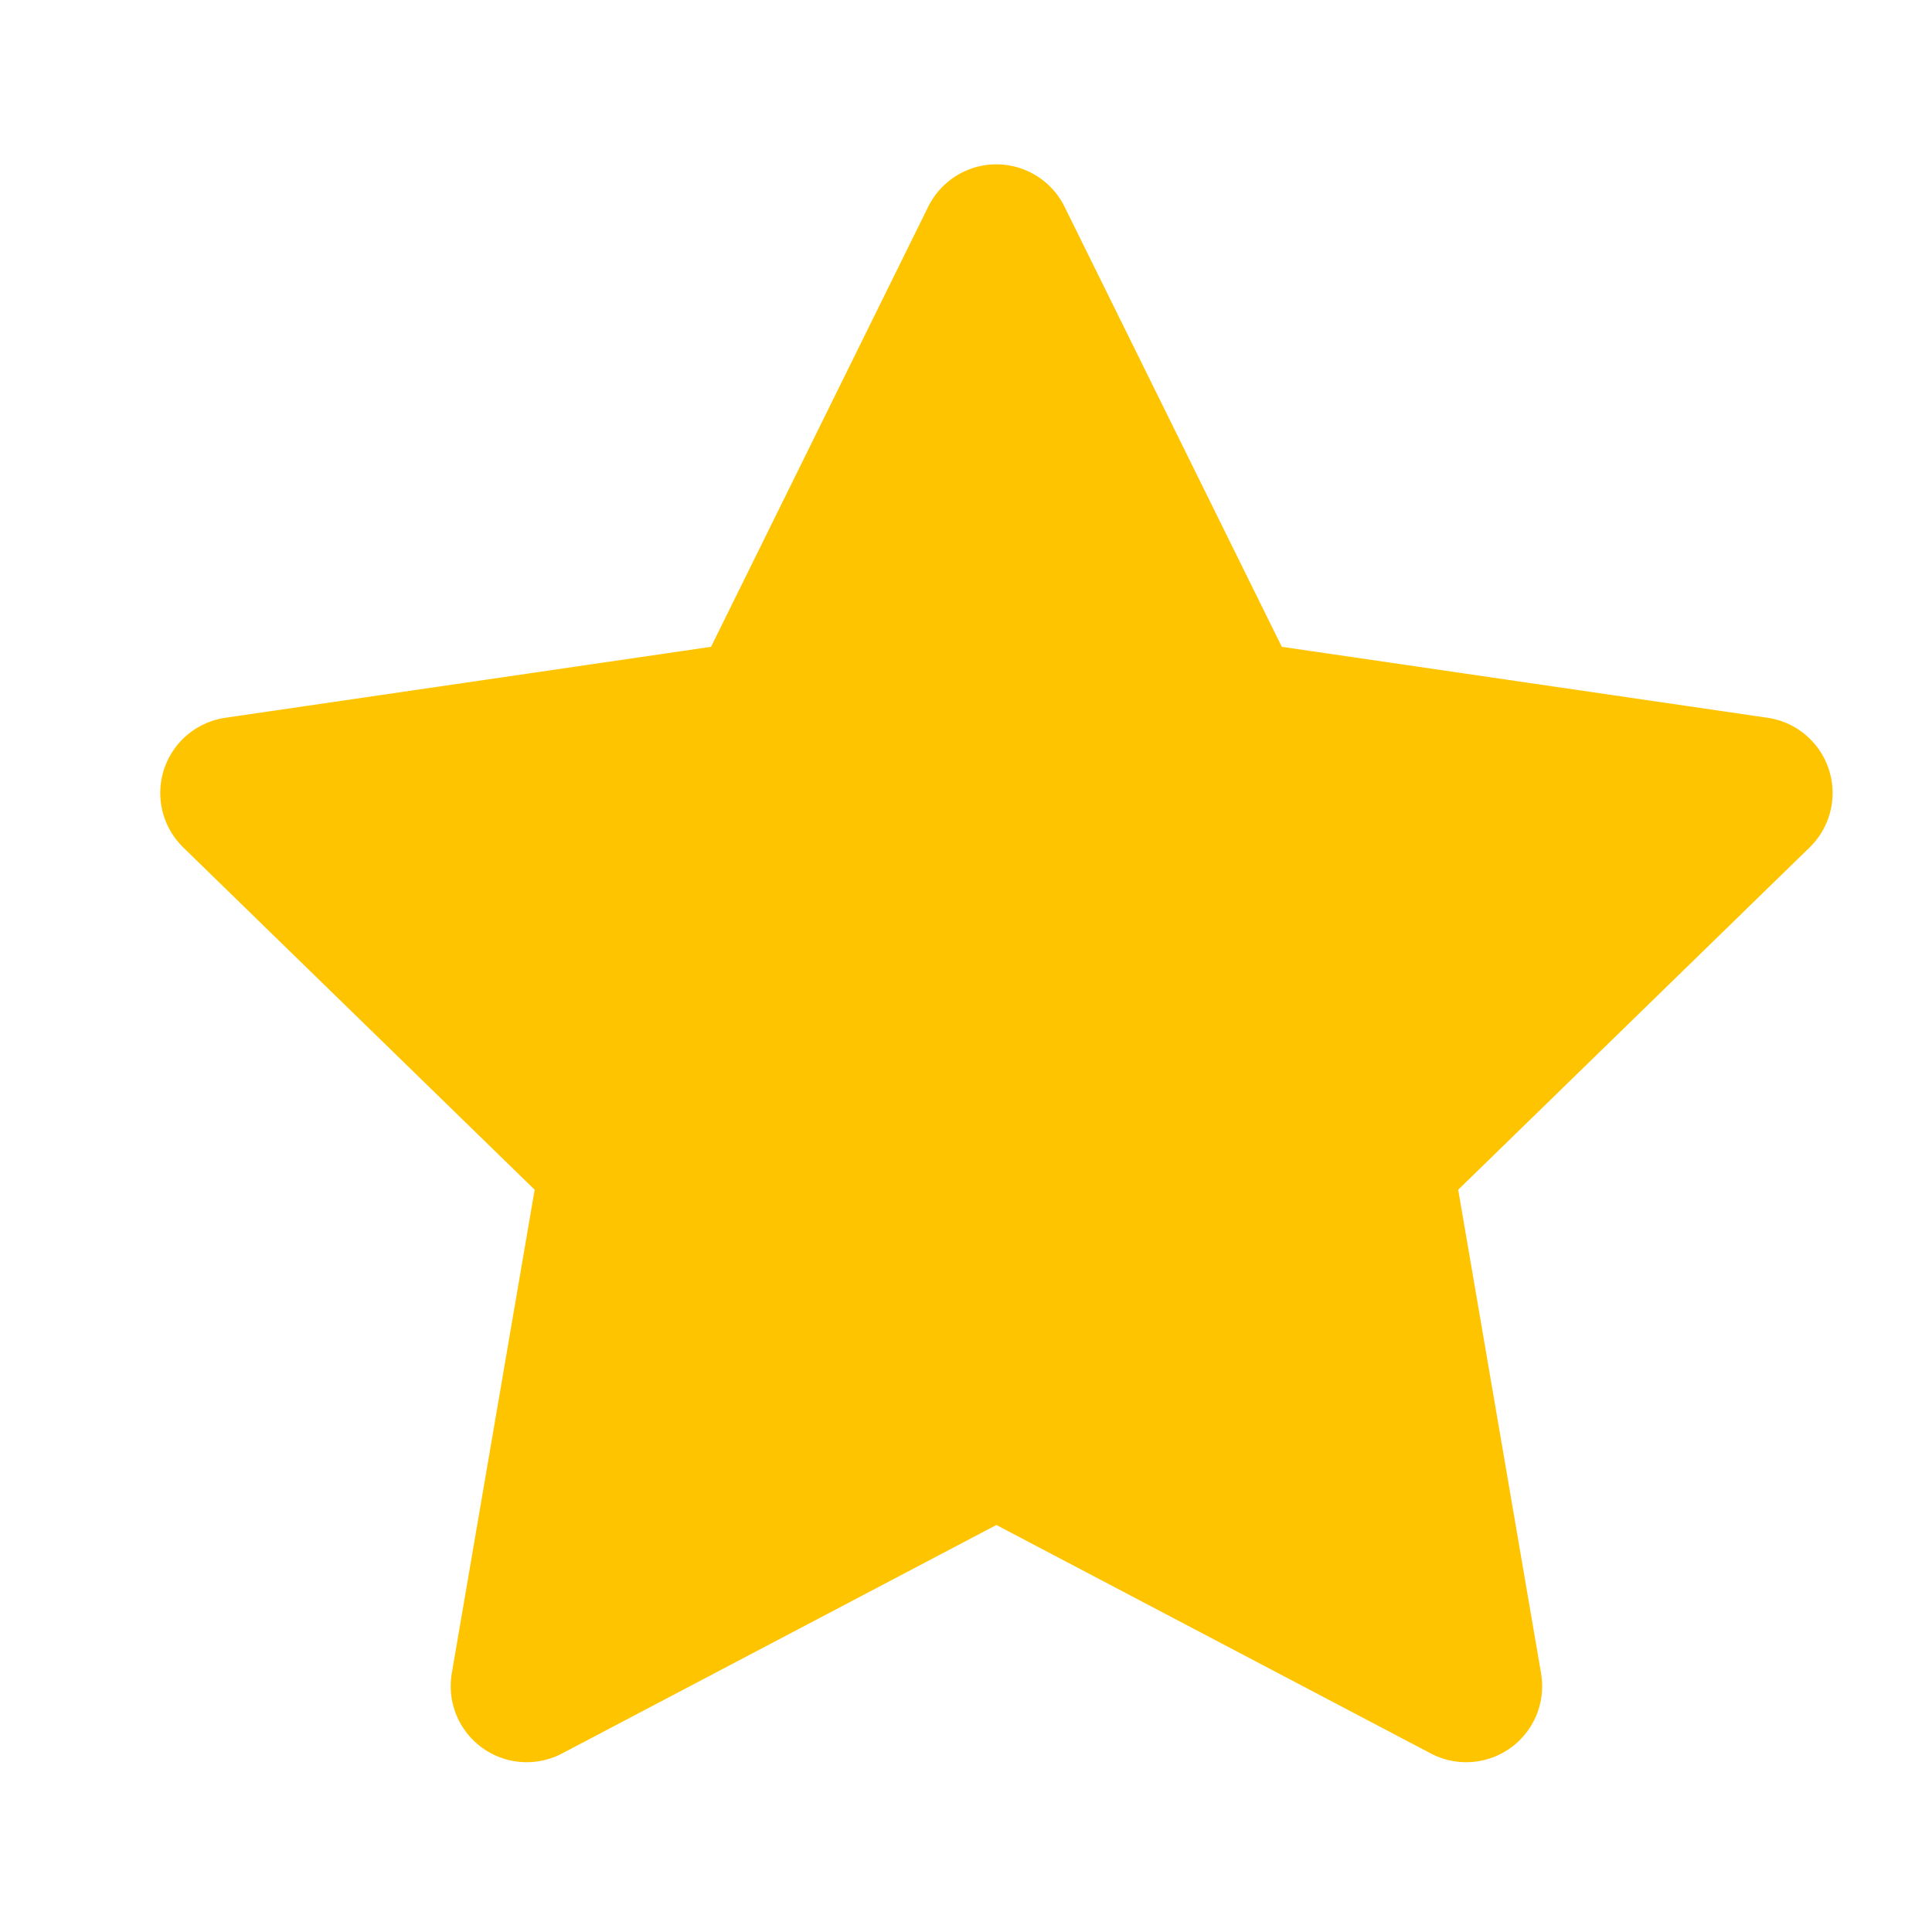<svg width="18" height="18" viewBox="0 0 18 18" fill="none" xmlns="http://www.w3.org/2000/svg">
<g clip-path="url(#clip0_21_3951)">
<path d="M9.283 2.239L11.472 6.673L16.366 7.388L12.825 10.837L13.66 15.71L9.283 13.408L4.907 15.71L5.742 10.837L2.201 7.388L7.095 6.673L9.283 2.239Z" fill="#FFC400" stroke="#FFC400" stroke-width="1.416" stroke-linecap="round" stroke-linejoin="round"/>
</g>
<defs>
<clipPath id="clip0_21_3951">
<rect width="16.998" height="16.998" fill="white" transform="translate(0.785 0.822)"/>
</clipPath>
</defs>
</svg>
